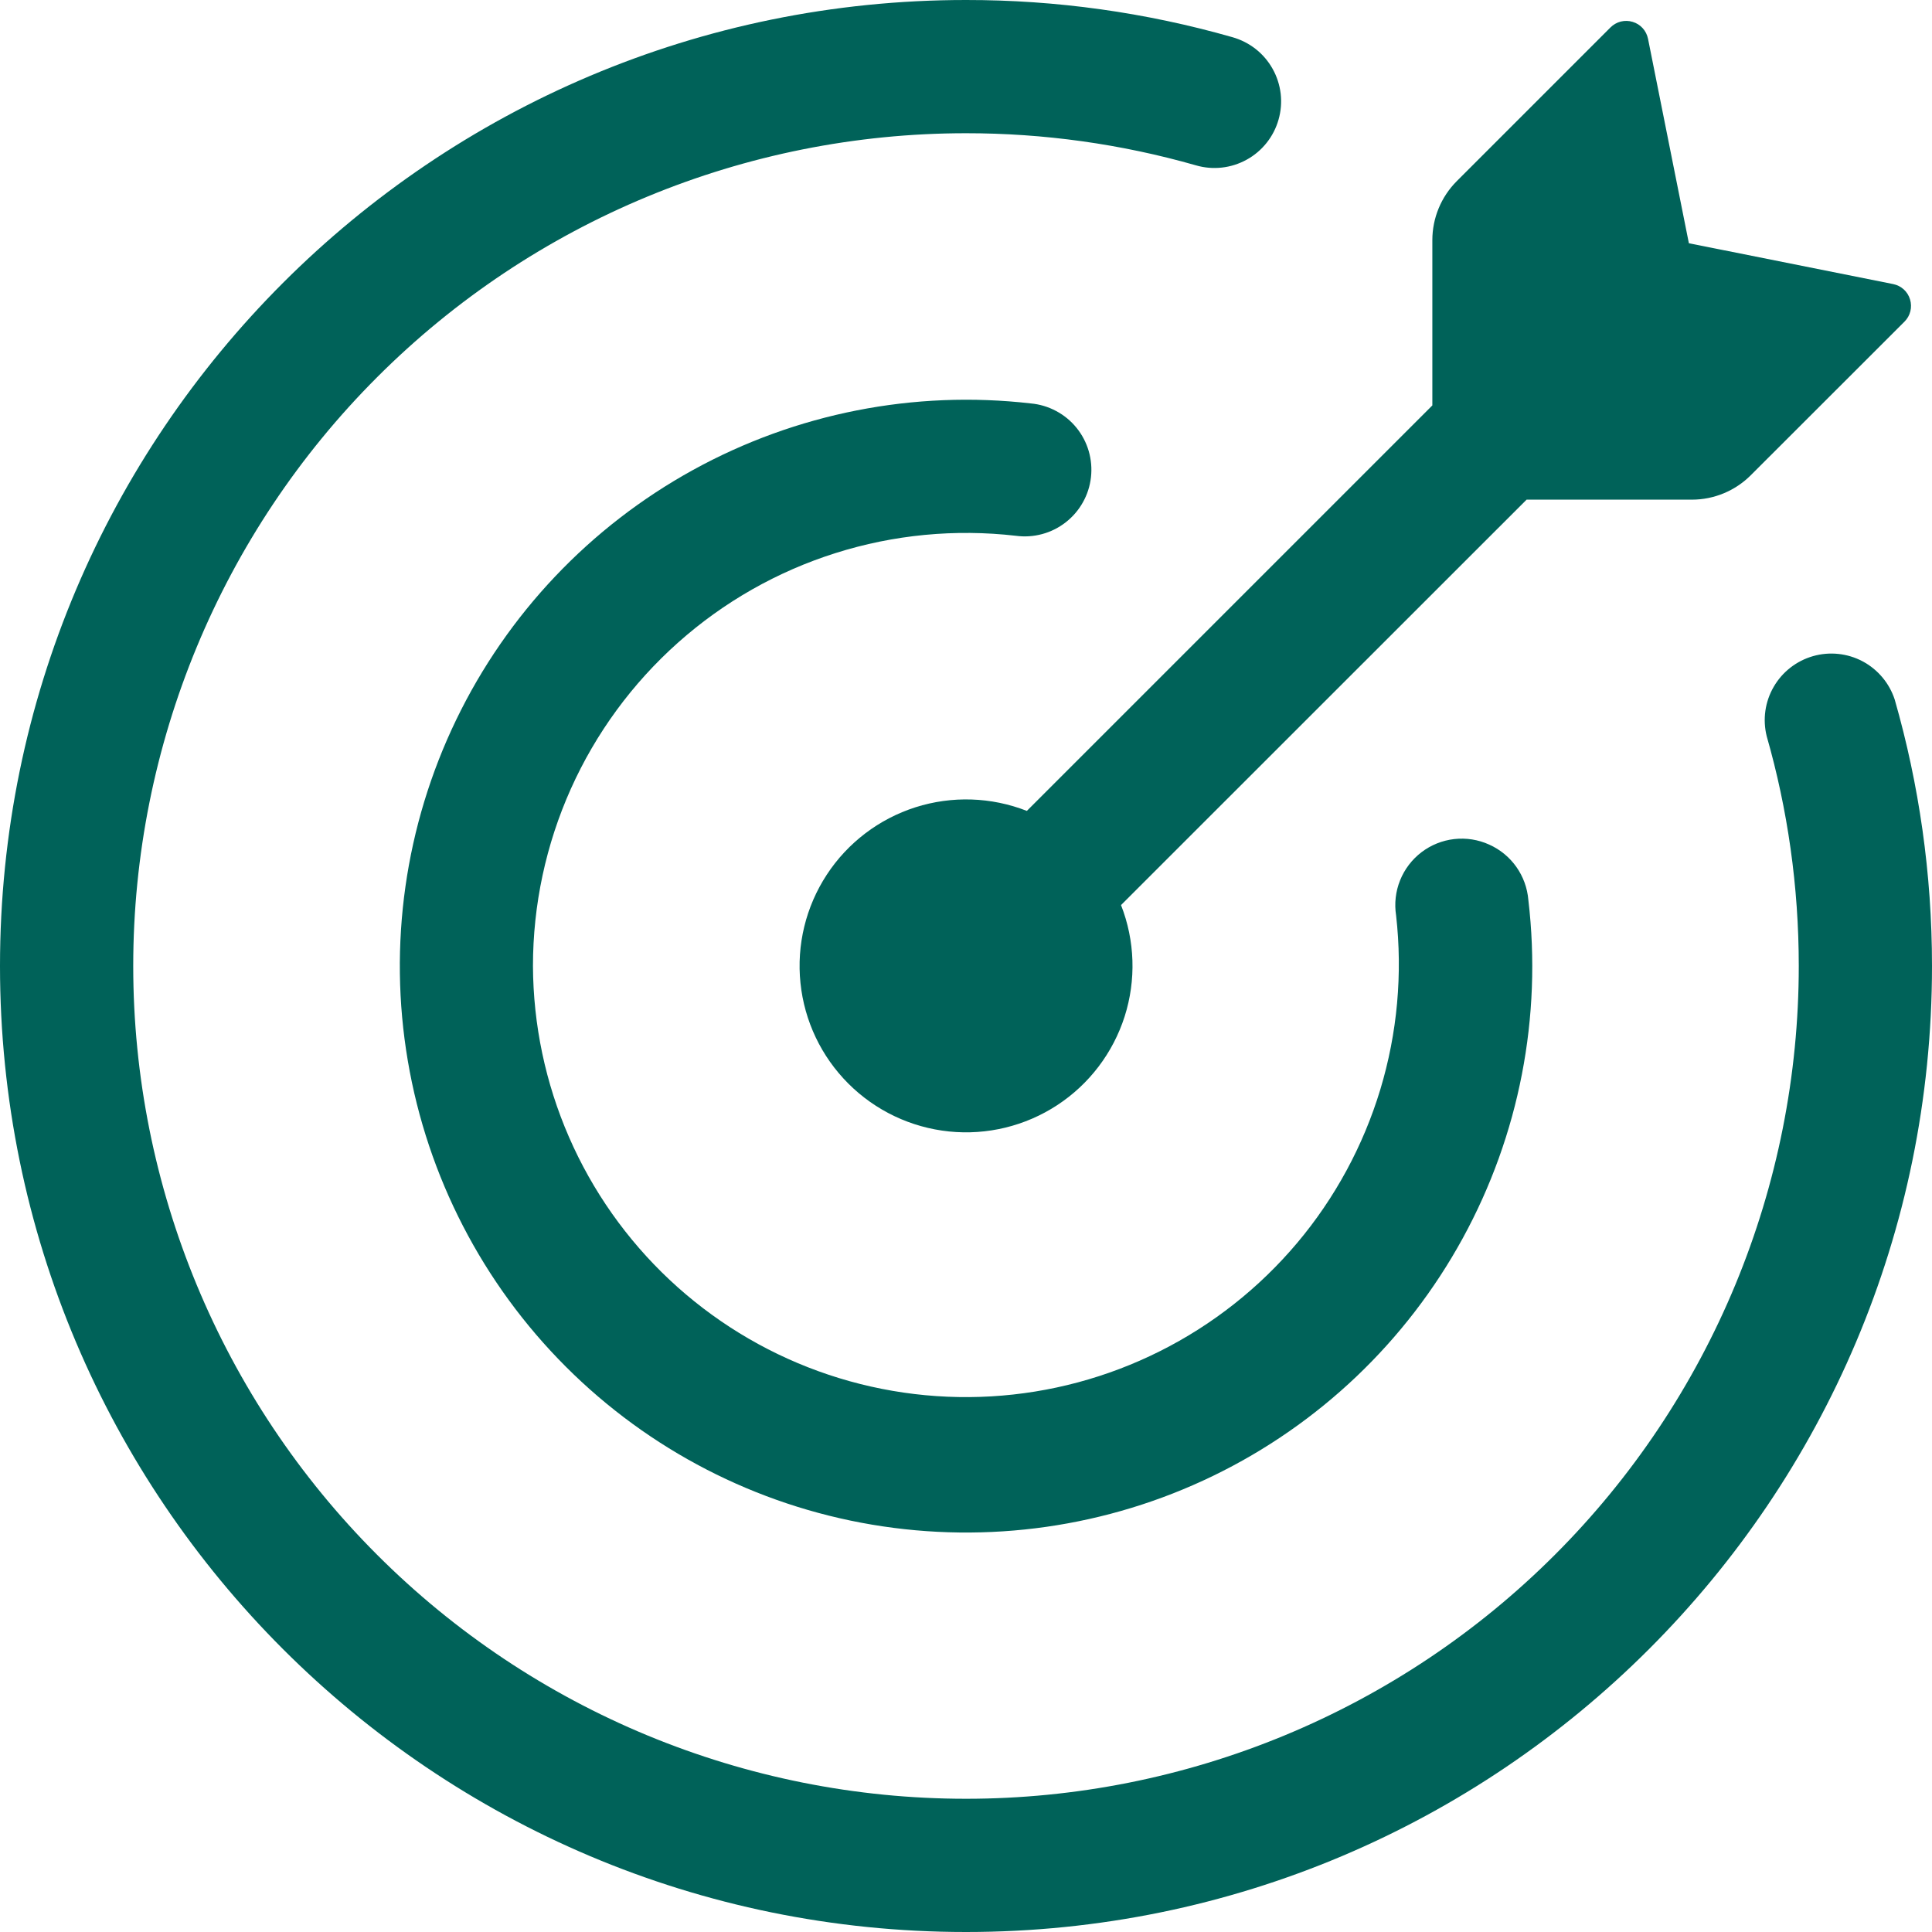 <?xml version="1.0" encoding="UTF-8"?>
<svg xmlns="http://www.w3.org/2000/svg" width="50" height="50" viewBox="0 0 50 50" fill="none">
  <path d="M43.786 12.931H39.508L29.012 23.423C29.373 24.345 29.406 25.362 29.106 26.305C28.805 27.248 28.189 28.059 27.361 28.601C26.533 29.143 25.543 29.384 24.559 29.282C23.574 29.18 22.655 28.743 21.955 28.043C21.255 27.343 20.817 26.424 20.716 25.439C20.614 24.455 20.855 23.465 21.397 22.637C21.939 21.809 22.75 21.193 23.693 20.892C24.636 20.592 25.653 20.625 26.575 20.986L37.069 10.492V6.214C37.069 5.642 37.297 5.093 37.701 4.688L41.678 0.711C41.752 0.637 41.844 0.584 41.945 0.558C42.047 0.533 42.153 0.535 42.253 0.566C42.458 0.626 42.609 0.796 42.651 1.005L43.708 6.295L48.995 7.352C49.202 7.393 49.372 7.545 49.432 7.75C49.462 7.849 49.465 7.955 49.44 8.056C49.415 8.156 49.363 8.249 49.29 8.322L45.31 12.299C44.906 12.703 44.358 12.931 43.786 12.931Z" fill="#006259"></path>
  <path d="M3.448 25C3.448 30.716 5.719 36.198 9.761 40.239C13.802 44.281 19.284 46.552 25 46.552C27.83 46.552 30.633 45.994 33.248 44.911C35.862 43.828 38.238 42.241 40.239 40.239C42.241 38.238 43.828 35.862 44.911 33.248C45.994 30.633 46.552 27.83 46.552 25C46.552 22.936 46.262 20.94 45.722 19.053C45.614 18.619 45.679 18.161 45.903 17.775C46.126 17.389 46.491 17.104 46.92 16.981C47.349 16.858 47.81 16.906 48.204 17.115C48.598 17.325 48.896 17.679 49.035 18.104C49.664 20.297 50 22.609 50 25C50 38.807 38.807 50 25 50C11.193 50 0 38.807 0 25C0 11.193 11.193 1.21422e-05 25 1.21422e-05C27.333 -0.002 29.653 0.322 31.897 0.963C32.115 1.025 32.32 1.129 32.498 1.269C32.677 1.41 32.825 1.584 32.936 1.783C33.047 1.981 33.117 2.2 33.144 2.425C33.17 2.651 33.151 2.88 33.088 3.098C33.026 3.316 32.921 3.52 32.779 3.698C32.637 3.876 32.462 4.024 32.263 4.133C32.064 4.243 31.845 4.312 31.62 4.337C31.394 4.362 31.165 4.342 30.947 4.278C29.013 3.726 27.011 3.447 25 3.448C19.284 3.448 13.802 5.719 9.761 9.761C5.719 13.802 3.448 19.284 3.448 25Z" fill="#006259"></path>
  <path d="M13.793 25C13.8 26.522 14.116 28.027 14.724 29.424C15.331 30.82 16.217 32.077 17.327 33.12C18.437 34.162 19.747 34.967 21.179 35.486C22.61 36.005 24.133 36.227 25.653 36.138C27.173 36.049 28.659 35.651 30.02 34.968C31.381 34.286 32.588 33.333 33.569 32.169C34.55 31.004 35.282 29.651 35.723 28.194C36.163 26.736 36.302 25.204 36.131 23.692C36.083 23.385 36.118 23.071 36.234 22.783C36.349 22.496 36.541 22.244 36.787 22.056C37.034 21.868 37.327 21.75 37.635 21.715C37.943 21.68 38.255 21.729 38.538 21.857C39.115 22.114 39.503 22.664 39.554 23.294C39.911 26.317 39.317 29.377 37.855 32.047C36.393 34.718 34.135 36.867 31.395 38.195C28.656 39.523 25.57 39.964 22.568 39.458C19.566 38.952 16.796 37.523 14.644 35.37C12.492 33.219 11.062 30.452 10.554 27.452C10.045 24.452 10.483 21.369 11.806 18.629C13.129 15.889 15.271 13.629 17.937 12.162C20.602 10.695 23.658 10.093 26.68 10.441C26.909 10.462 27.131 10.529 27.333 10.637C27.536 10.745 27.715 10.892 27.859 11.07C28.004 11.248 28.112 11.454 28.176 11.674C28.24 11.894 28.26 12.125 28.234 12.353C28.208 12.581 28.137 12.802 28.024 13.002C27.912 13.202 27.761 13.377 27.58 13.518C27.399 13.659 27.191 13.763 26.97 13.822C26.748 13.882 26.517 13.897 26.29 13.866C24.72 13.685 23.129 13.837 21.622 14.314C20.115 14.79 18.726 15.58 17.546 16.632C16.366 17.683 15.421 18.972 14.774 20.414C14.128 21.856 13.793 23.419 13.793 25Z" fill="#006259"></path>
</svg>
